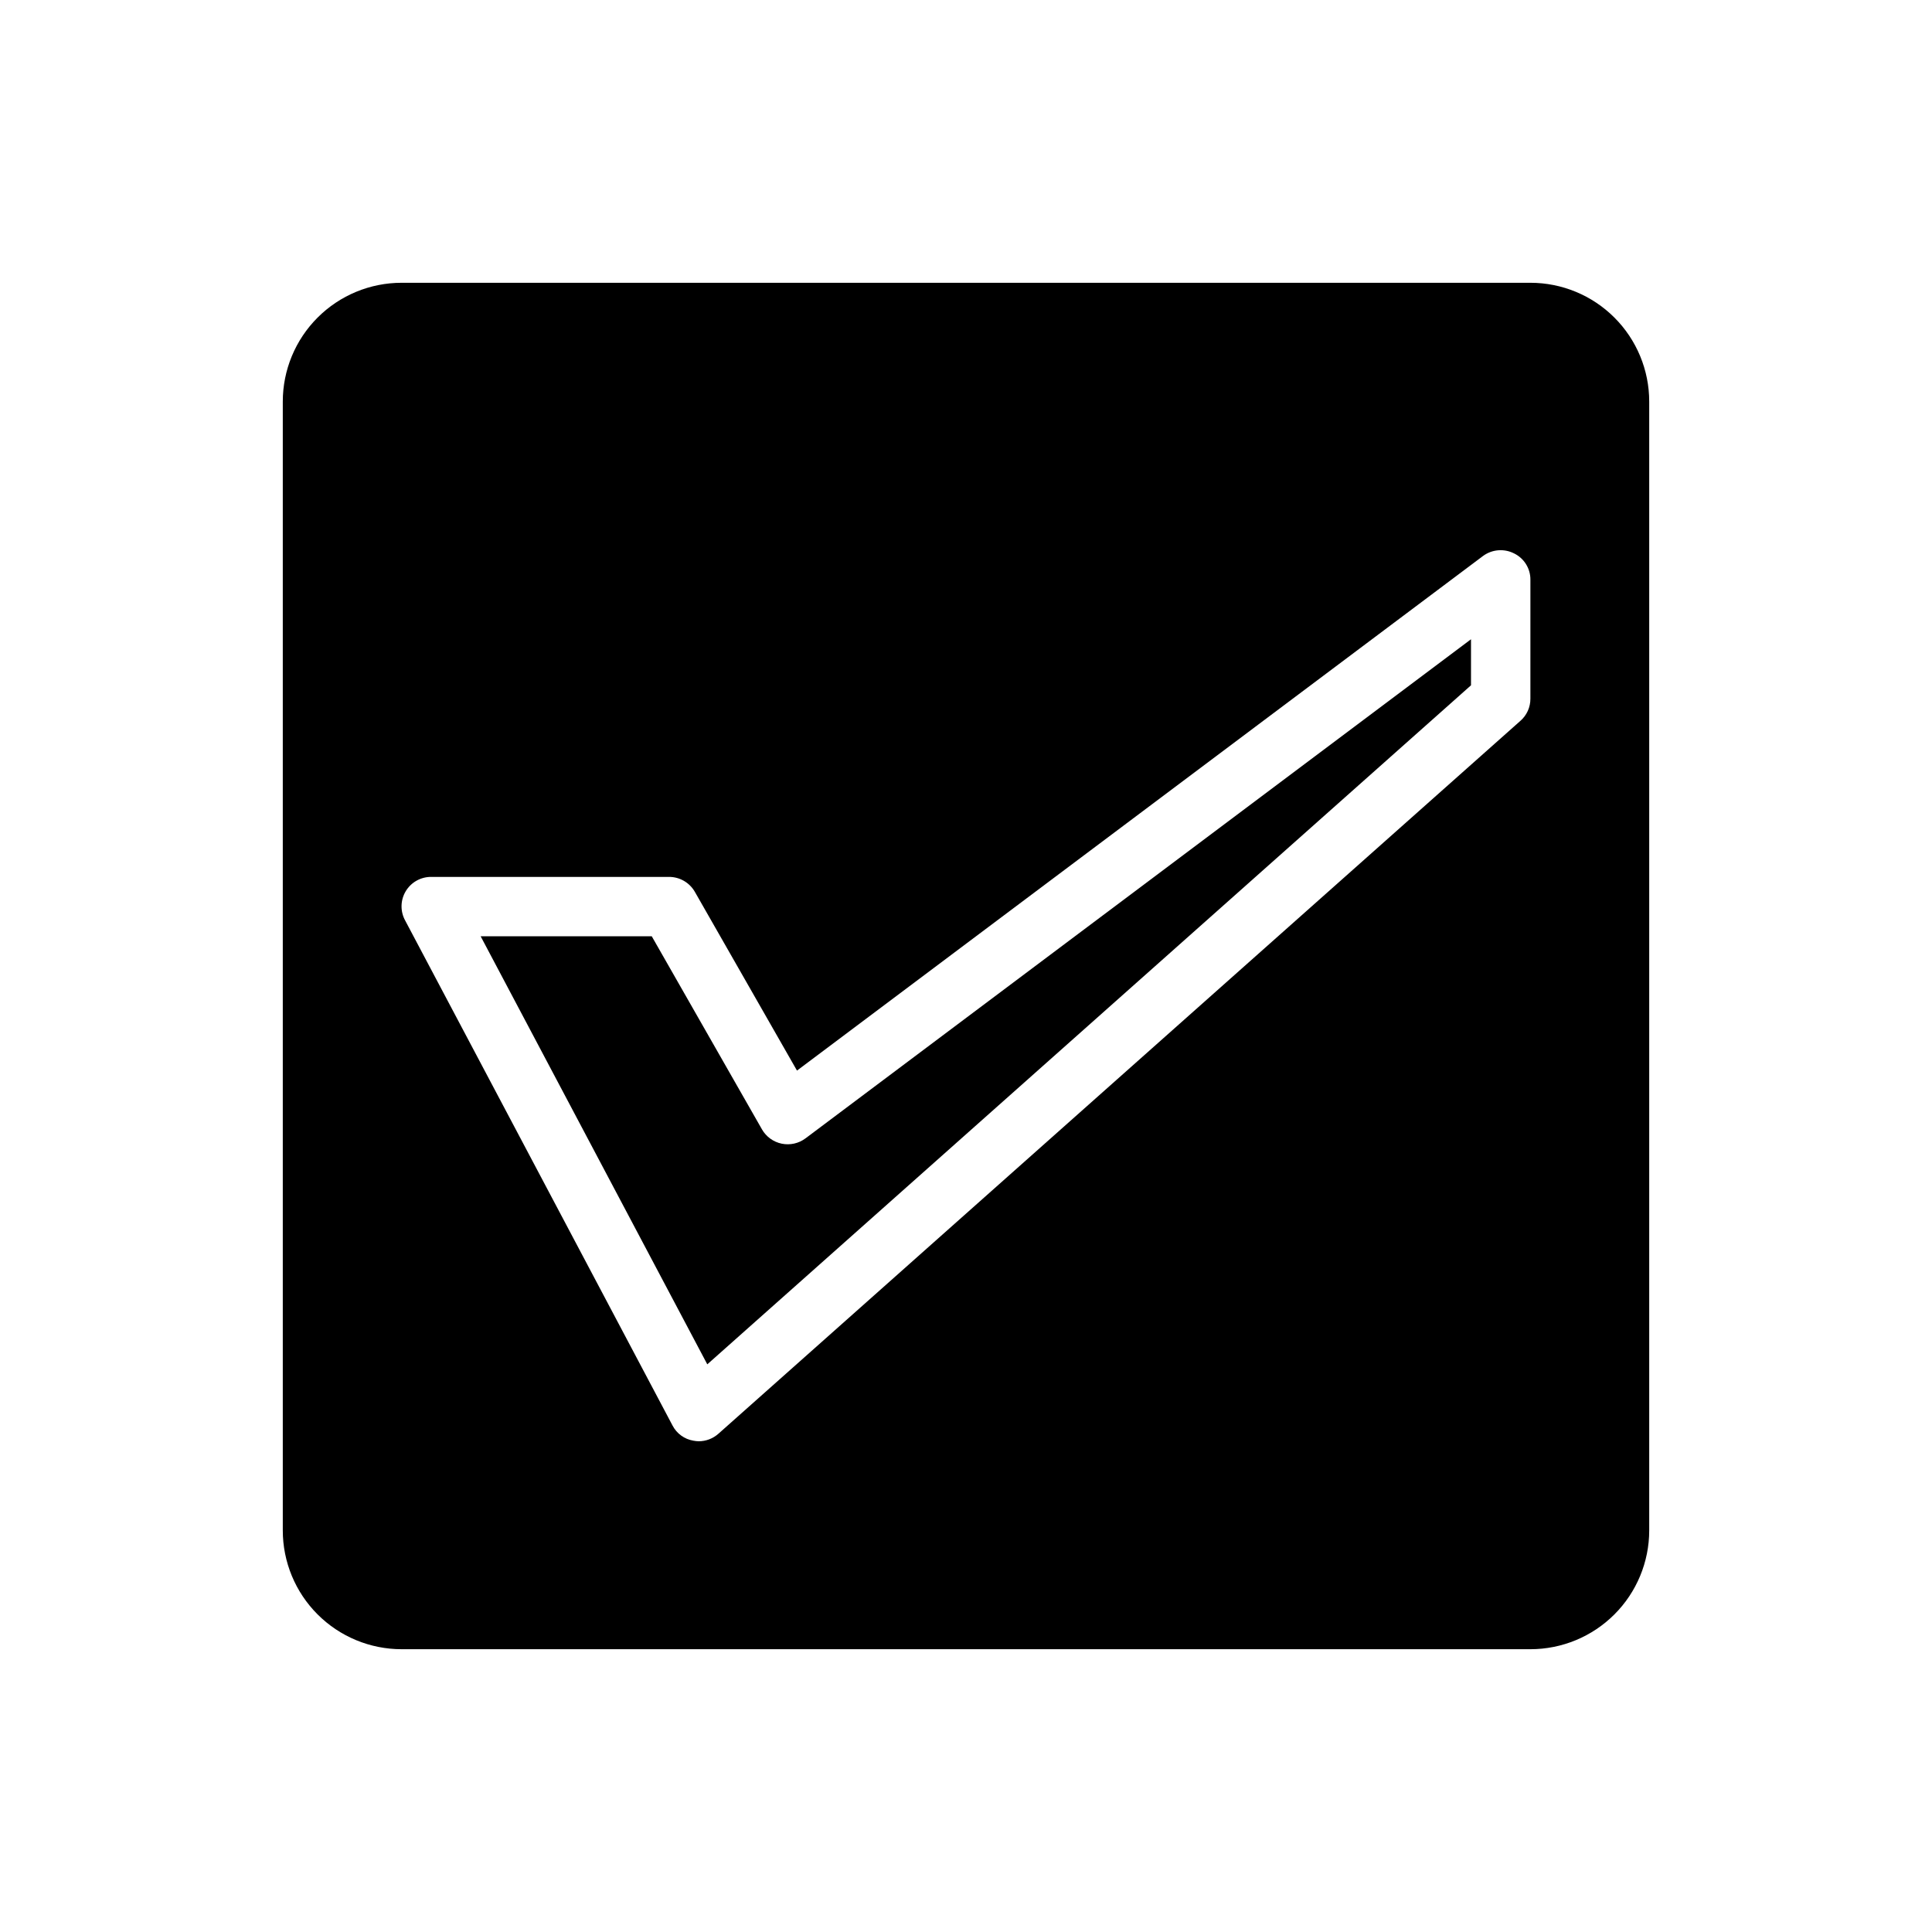 <?xml version="1.0" encoding="UTF-8"?>
<!-- Uploaded to: SVG Repo, www.svgrepo.com, Generator: SVG Repo Mixer Tools -->
<svg fill="#000000" width="800px" height="800px" version="1.1" viewBox="144 144 512 512" xmlns="http://www.w3.org/2000/svg">
 <g>
  <path d="m357.49 445.66 176.34-132.25v12.203l-202.39 179.95-60.062-113.44h45.344l29.207 51.168h-0.004c1.125 1.961 3.039 3.344 5.254 3.797 2.211 0.449 4.516-0.07 6.316-1.434z"/>
  <path d="m549.57 218.94h-299.14c-8.352 0-16.359 3.316-22.266 9.223s-9.223 13.914-9.223 22.266v299.14c0 8.352 3.316 16.359 9.223 22.266s13.914 9.223 22.266 9.223h299.14c8.352 0 16.359-3.316 22.266-9.223s9.223-13.914 9.223-22.266v-299.14c0-8.352-3.316-16.359-9.223-22.266s-13.914-9.223-22.266-9.223zm0 110.21c0.016 2.266-0.961 4.426-2.676 5.906l-212.54 188.93c-1.438 1.266-3.285 1.965-5.199 1.965-0.473-0.012-0.949-0.062-1.414-0.156-2.367-0.398-4.406-1.883-5.512-4.016l-70.848-133.82c-1.34-2.43-1.285-5.391 0.141-7.773 1.426-2.383 4.012-3.828 6.785-3.797h62.977c2.824-0.012 5.438 1.492 6.848 3.938l27.078 47.391 181.77-136.35c2.394-1.785 5.598-2.059 8.266-0.707 2.676 1.301 4.363 4.031 4.328 7.008z"/>
 </g>
</svg>